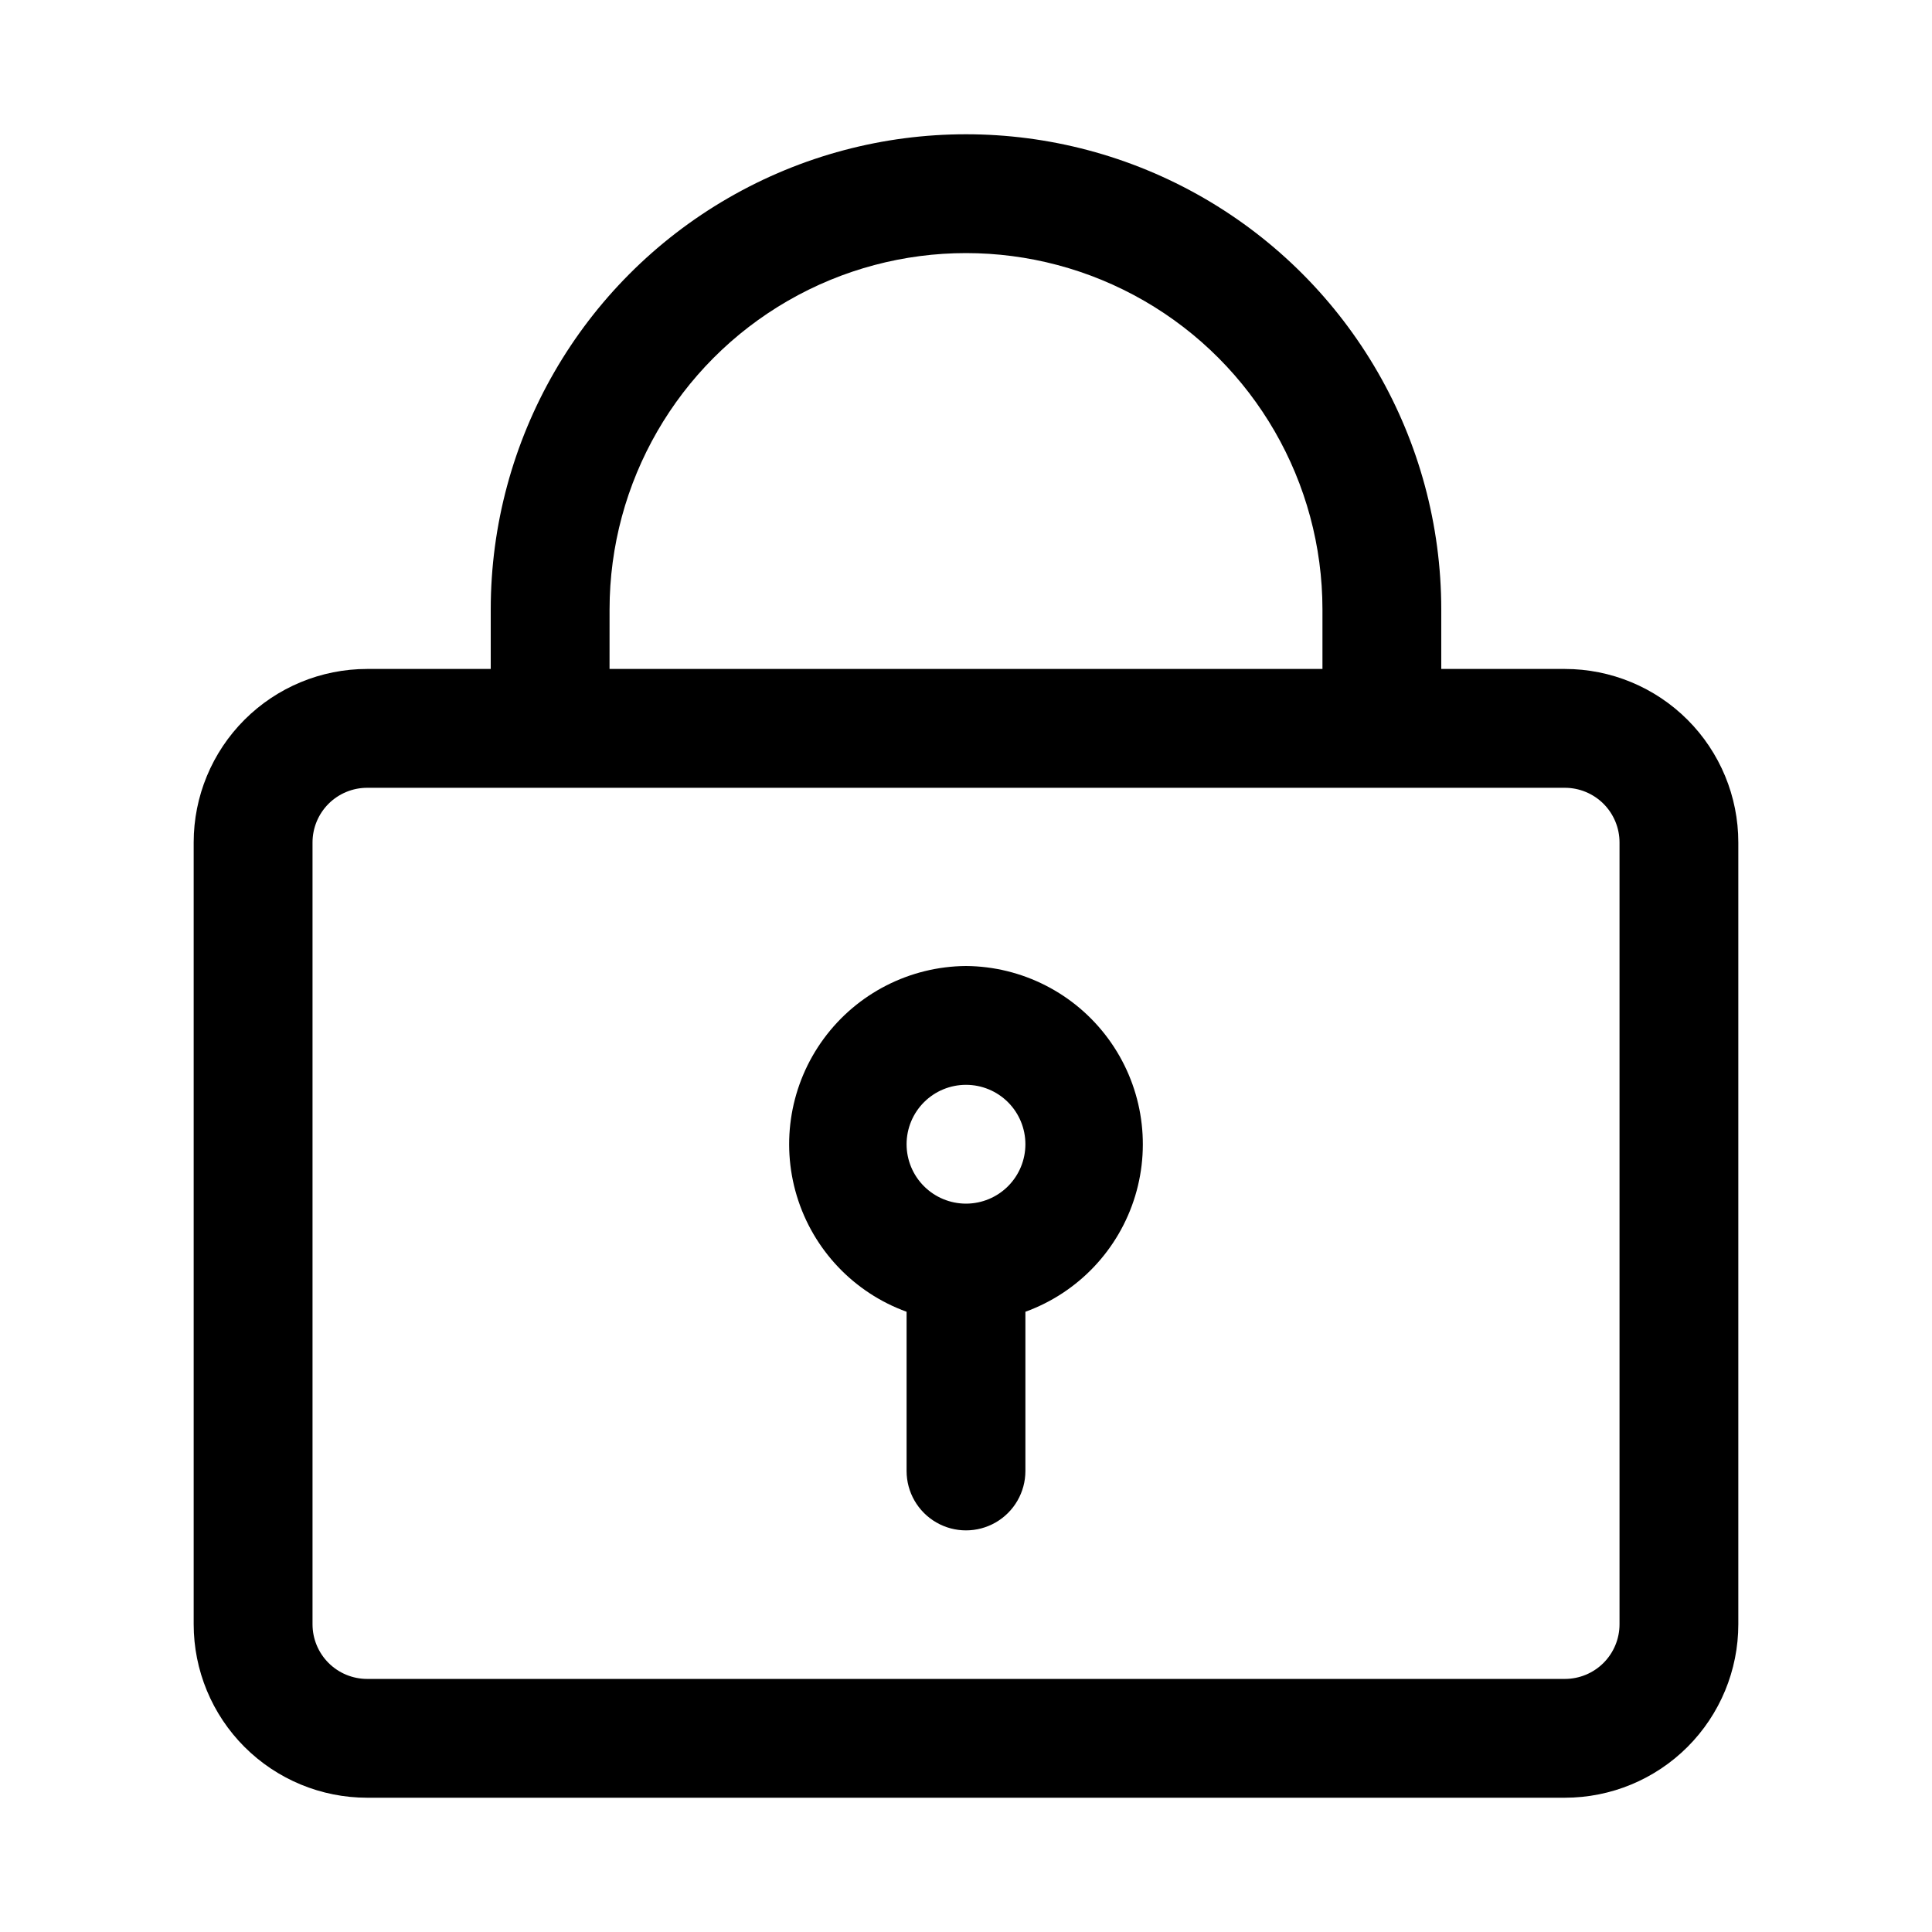 <?xml version="1.0" encoding="UTF-8"?>
<!-- The Best Svg Icon site in the world: iconSvg.co, Visit us! https://iconsvg.co -->
<svg fill="#000000" width="800px" height="800px" version="1.1" viewBox="144 144 512 512" xmlns="http://www.w3.org/2000/svg">
 <g>
  <path d="m558.7 321.28h-32.75v-15.742c0-45-24.004-86.578-62.973-109.08-38.973-22.5-86.984-22.5-125.95 0-38.973 22.5-62.977 64.078-62.977 109.08v15.742h-32.75c-12.191 0-23.883 4.844-32.508 13.465-8.621 8.621-13.465 20.316-13.465 32.508v207.19c0 12.195 4.844 23.887 13.465 32.508 8.625 8.621 20.316 13.465 32.508 13.465h317.4c12.191 0 23.887-4.844 32.508-13.465 8.621-8.621 13.465-20.312 13.465-32.508v-207.19c0-12.191-4.844-23.887-13.465-32.508-8.621-8.621-20.316-13.465-32.508-13.465zm-253.16-15.742c0-33.75 18.004-64.934 47.23-81.809s65.238-16.875 94.465 0c29.227 16.875 47.23 48.059 47.23 81.809v15.742h-188.93zm267.65 268.91c0 3.844-1.527 7.527-4.242 10.242-2.719 2.719-6.402 4.242-10.242 4.242h-317.4c-3.84 0-7.523-1.523-10.242-4.242-2.715-2.715-4.242-6.398-4.242-10.242v-207.19c0-3.84 1.527-7.523 4.242-10.242 2.719-2.715 6.402-4.242 10.242-4.242h317.4c3.84 0 7.523 1.527 10.242 4.242 2.715 2.719 4.242 6.402 4.242 10.242z"/>
  <path d="m400 400c-14.891 0.113-28.852 7.242-37.676 19.234-8.824 11.988-11.48 27.438-7.164 41.688s15.098 25.629 29.094 30.707v42.195c0 5.625 3 10.82 7.871 13.633s10.875 2.812 15.746 0 7.871-8.008 7.871-13.633v-42.195c13.996-5.078 24.777-16.457 29.094-30.707 4.316-14.25 1.66-29.699-7.164-41.688-8.824-11.992-22.785-19.121-37.672-19.234zm0 62.977c-4.176 0-8.18-1.66-11.133-4.613-2.953-2.953-4.613-6.957-4.613-11.133s1.66-8.18 4.613-11.133c2.953-2.953 6.957-4.609 11.133-4.609s8.18 1.656 11.133 4.609c2.949 2.953 4.609 6.957 4.609 11.133s-1.66 8.18-4.609 11.133c-2.953 2.953-6.957 4.613-11.133 4.613z"/>
 </g>
</svg>